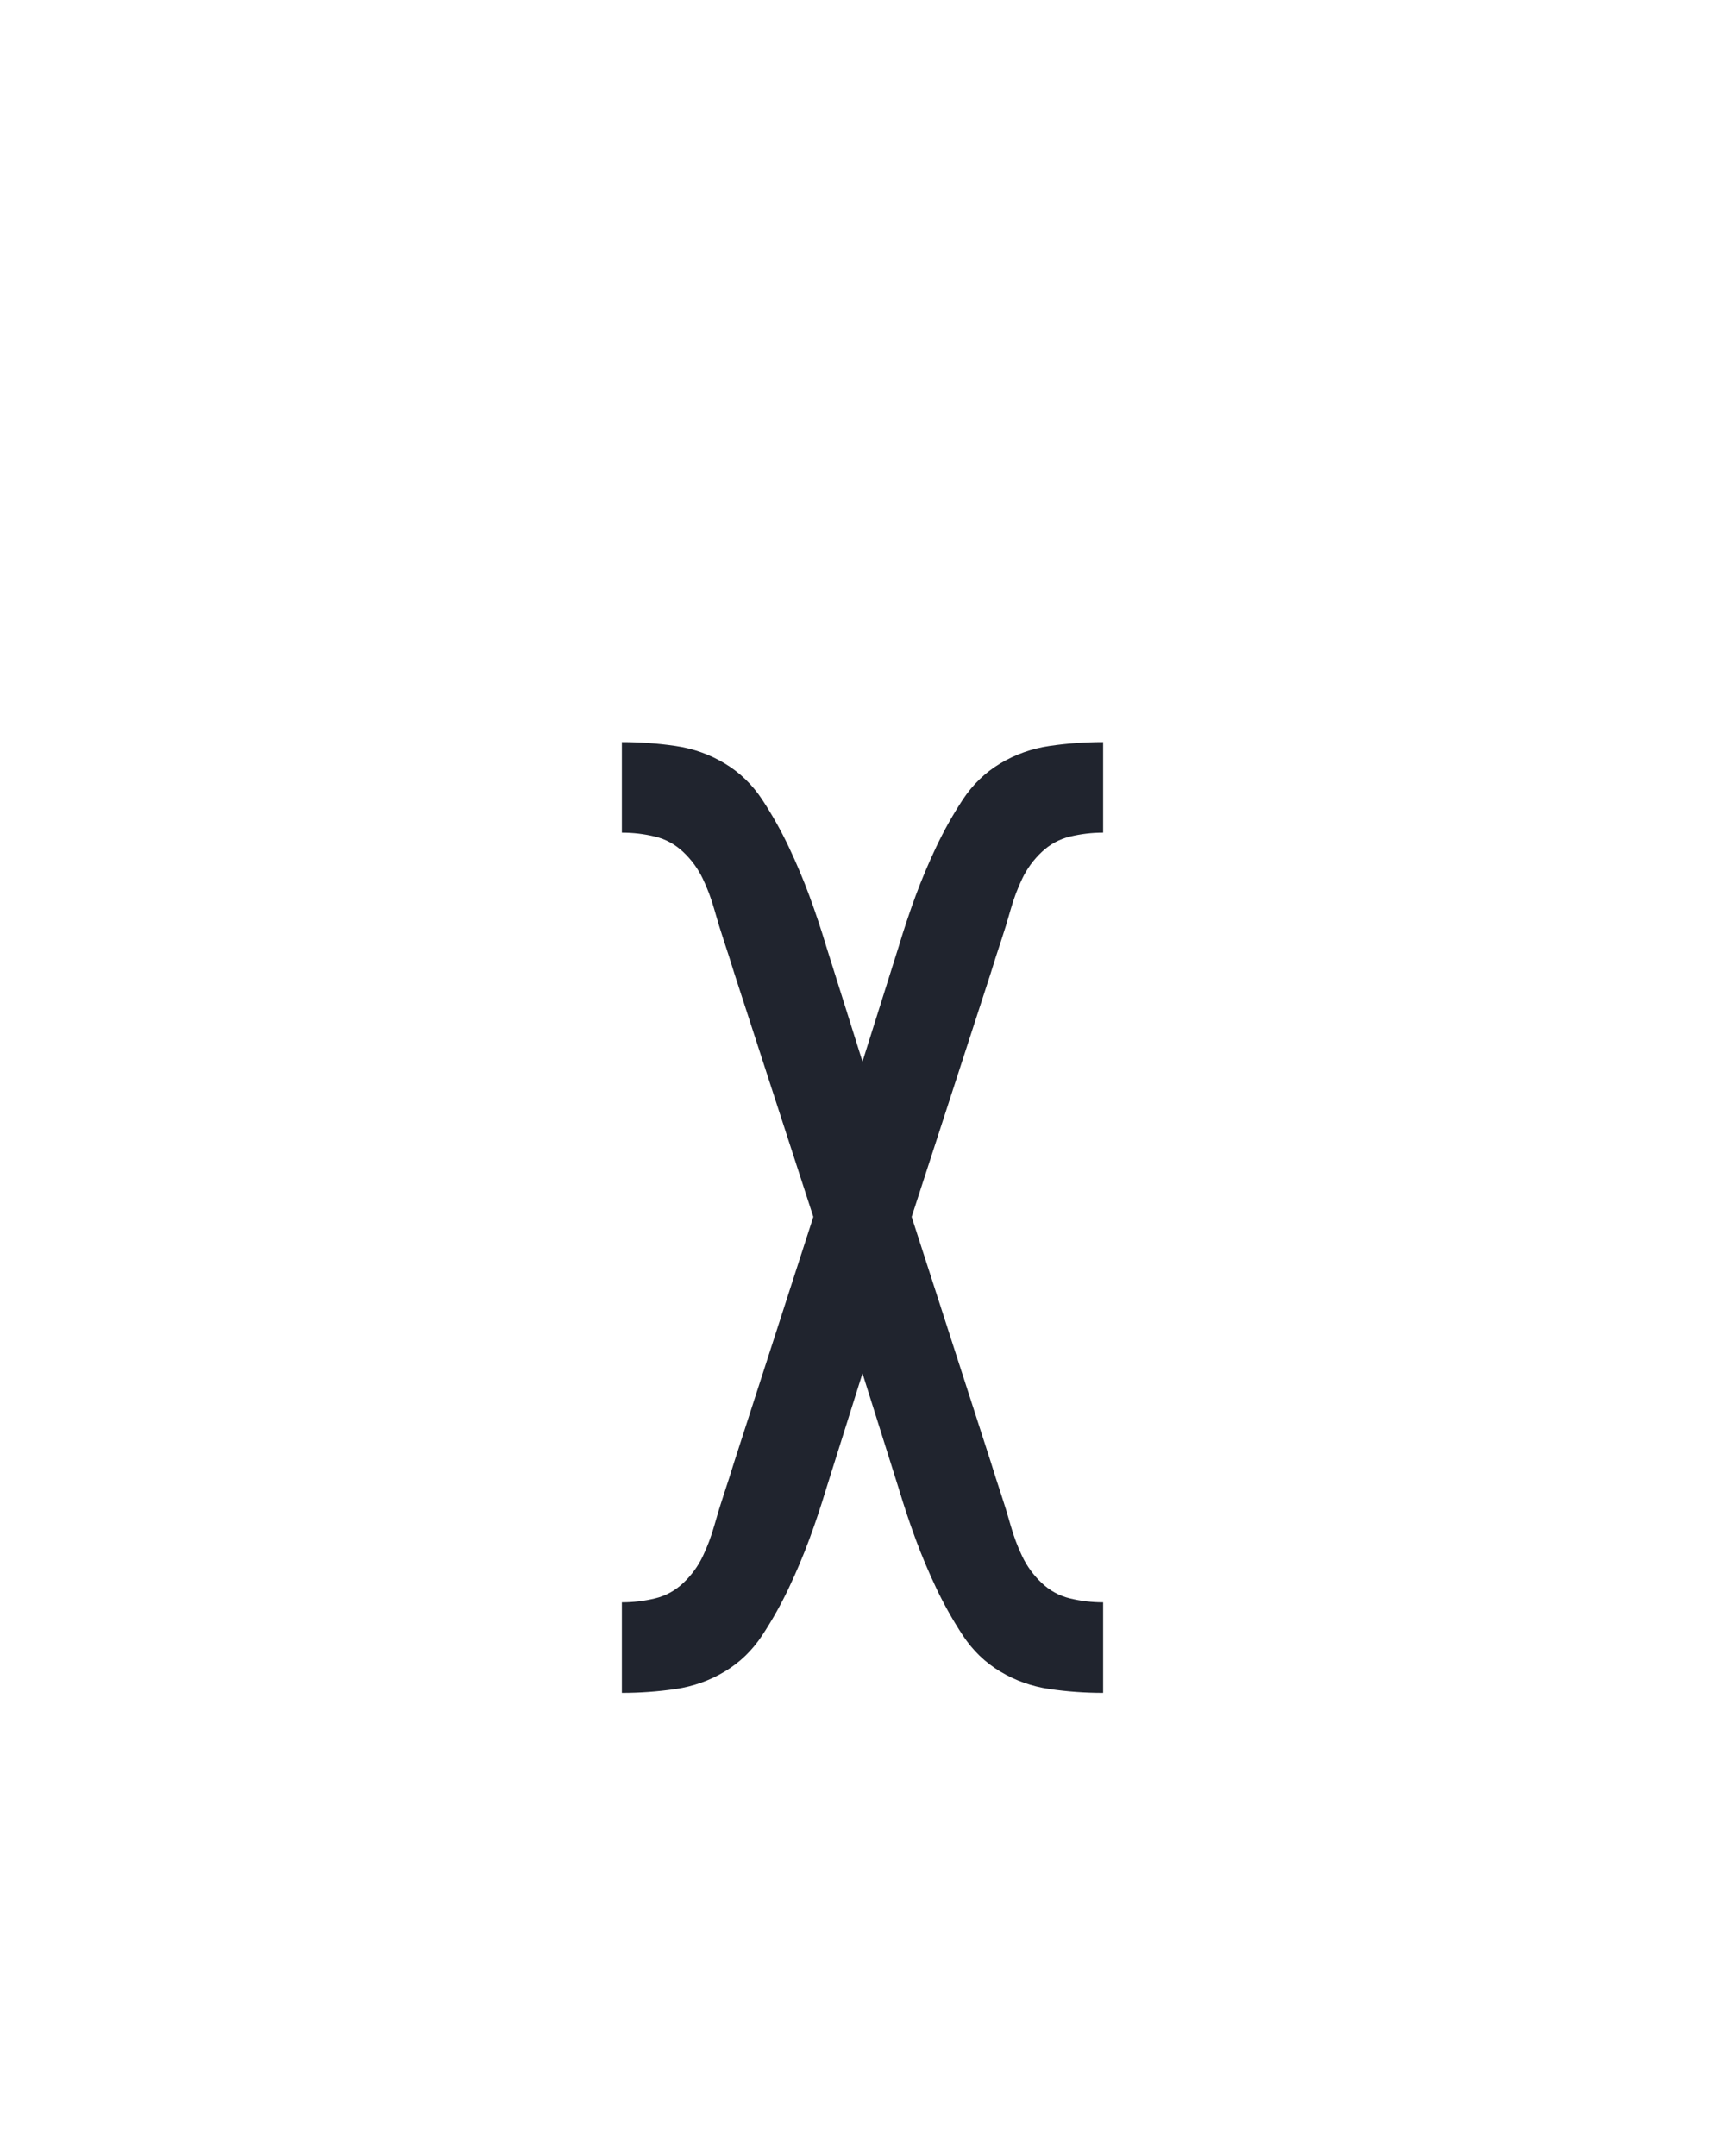 <?xml version="1.0" encoding="UTF-8" standalone="no"?>
<svg height="160" viewBox="0 0 128 160" width="128" xmlns="http://www.w3.org/2000/svg">
<defs>
<path d="M 64 215 L 64 145 Q 77 145 89.5 142 Q 102 139 111.5 130 Q 121 121 126.5 109.5 Q 132 98 135.5 85.5 Q 139 73 143 61 Q 147 49 151 36 L 212 -153 L 151 -341 Q 147 -354 143 -366 Q 139 -378 135.5 -390.5 Q 132 -403 126.5 -414.5 Q 121 -426 111.5 -435 Q 102 -444 89.5 -447 Q 77 -450 64 -450 L 64 -520 Q 85 -520 105.5 -517 Q 126 -514 143.5 -503.5 Q 161 -493 172.5 -475.5 Q 184 -458 193 -439 Q 202 -420 209 -401 Q 216 -382 222 -362 L 250 -273 L 278 -362 Q 284 -382 291 -401 Q 298 -420 307 -439 Q 316 -458 327.5 -475.5 Q 339 -493 356.5 -503.5 Q 374 -514 394.5 -517 Q 415 -520 436 -520 L 436 -450 Q 423 -450 410.5 -447 Q 398 -444 388.5 -435 Q 379 -426 373.5 -414.5 Q 368 -403 364.5 -390.5 Q 361 -378 357 -366 Q 353 -354 349 -341 L 288 -153 L 349 36 Q 353 49 357 61 Q 361 73 364.5 85.5 Q 368 98 373.5 109.5 Q 379 121 388.5 130 Q 398 139 410.5 142 Q 423 145 436 145 L 436 215 Q 415 215 394.5 212 Q 374 209 356.5 198.5 Q 339 188 327.5 170.5 Q 316 153 307 134 Q 298 115 291 96 Q 284 77 278 57 L 250 -32 L 222 57 Q 216 77 209 96 Q 202 115 193 134 Q 184 153 172.5 170.5 Q 161 188 143.5 198.5 Q 126 209 105.5 212 Q 85 215 64 215 Z " id="path1"/>
</defs>
<g>
<g data-source-text="χ" fill="#20242e" transform="translate(40 104.992) rotate(0) scale(0.096)">
<use href="#path1" transform="translate(0 0)"/>
</g>
</g>
</svg>